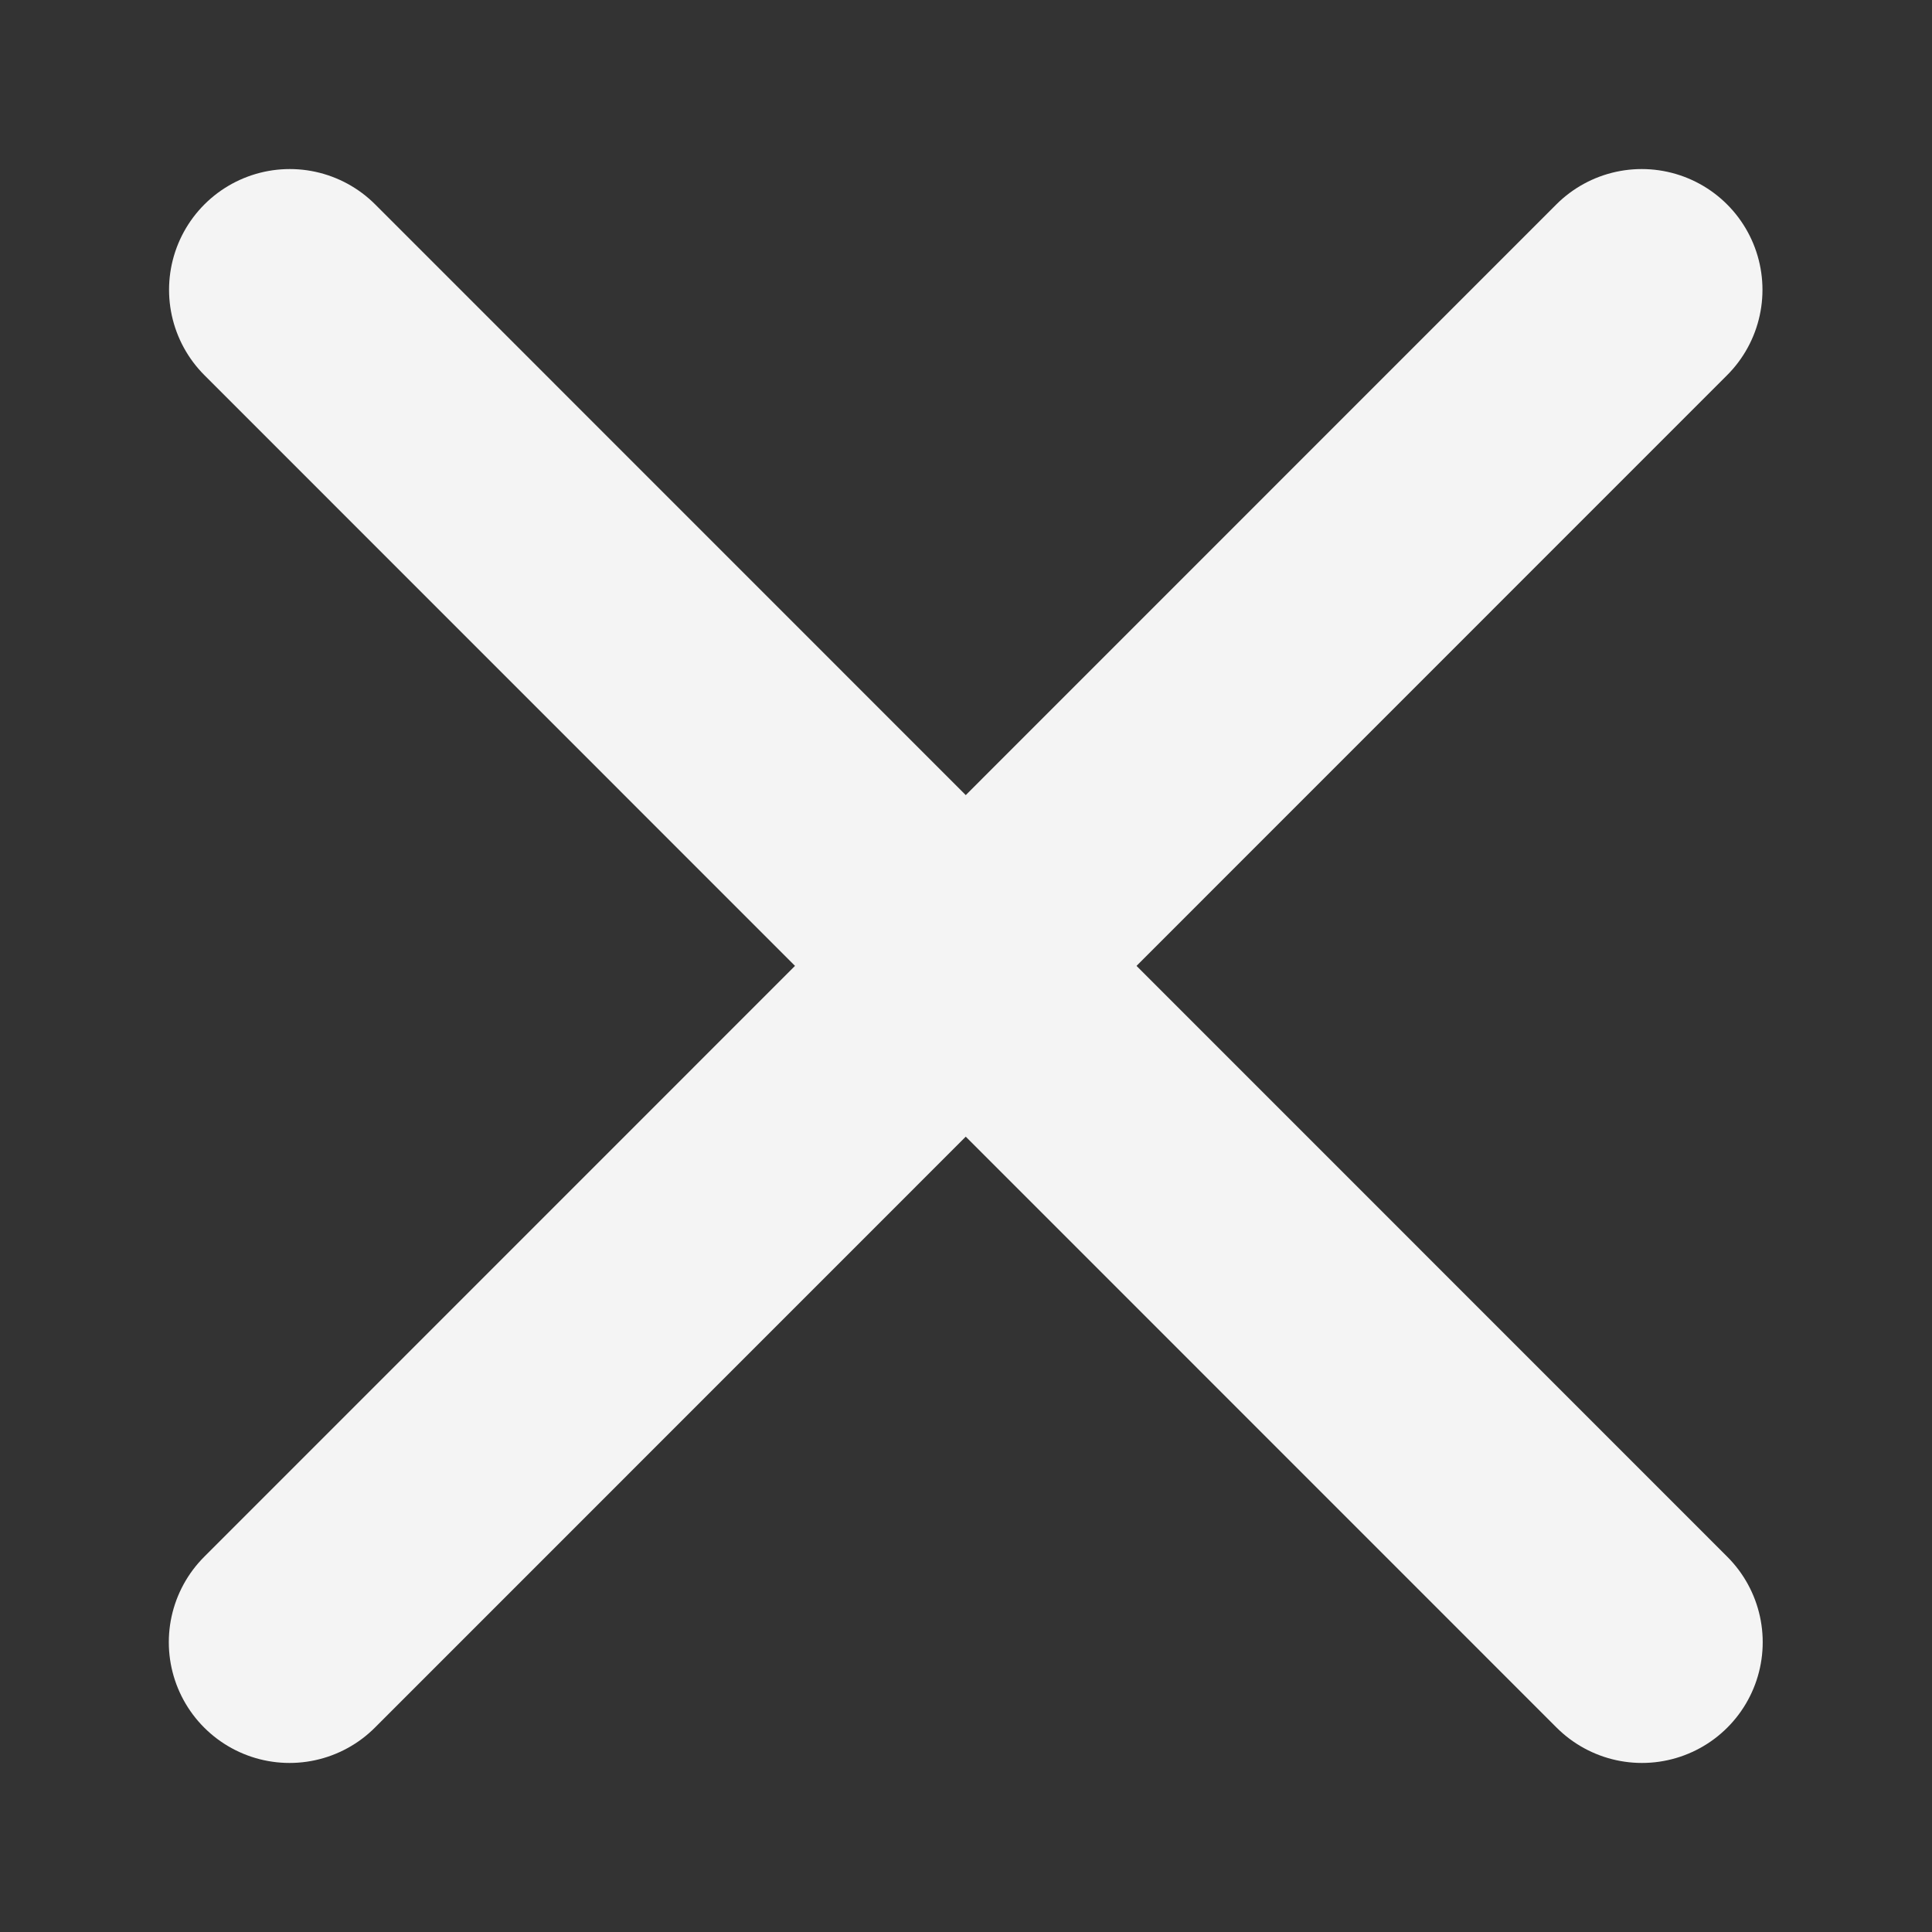 <svg width="16" height="16" viewBox="0 0 16 16" fill="none" xmlns="http://www.w3.org/2000/svg">
<rect x="0" y="0" width="16" height="16" fill="#333333" stroke="none"/>
<path d="M13.596 2.4L2.398 13.6" stroke="#F4F4F4" stroke-width="2" stroke-linecap="round"/>
<path d="M13.598 13.6L2.4 2.4" stroke="#F4F4F4" stroke-width="2" stroke-linecap="round"/>
</svg>
